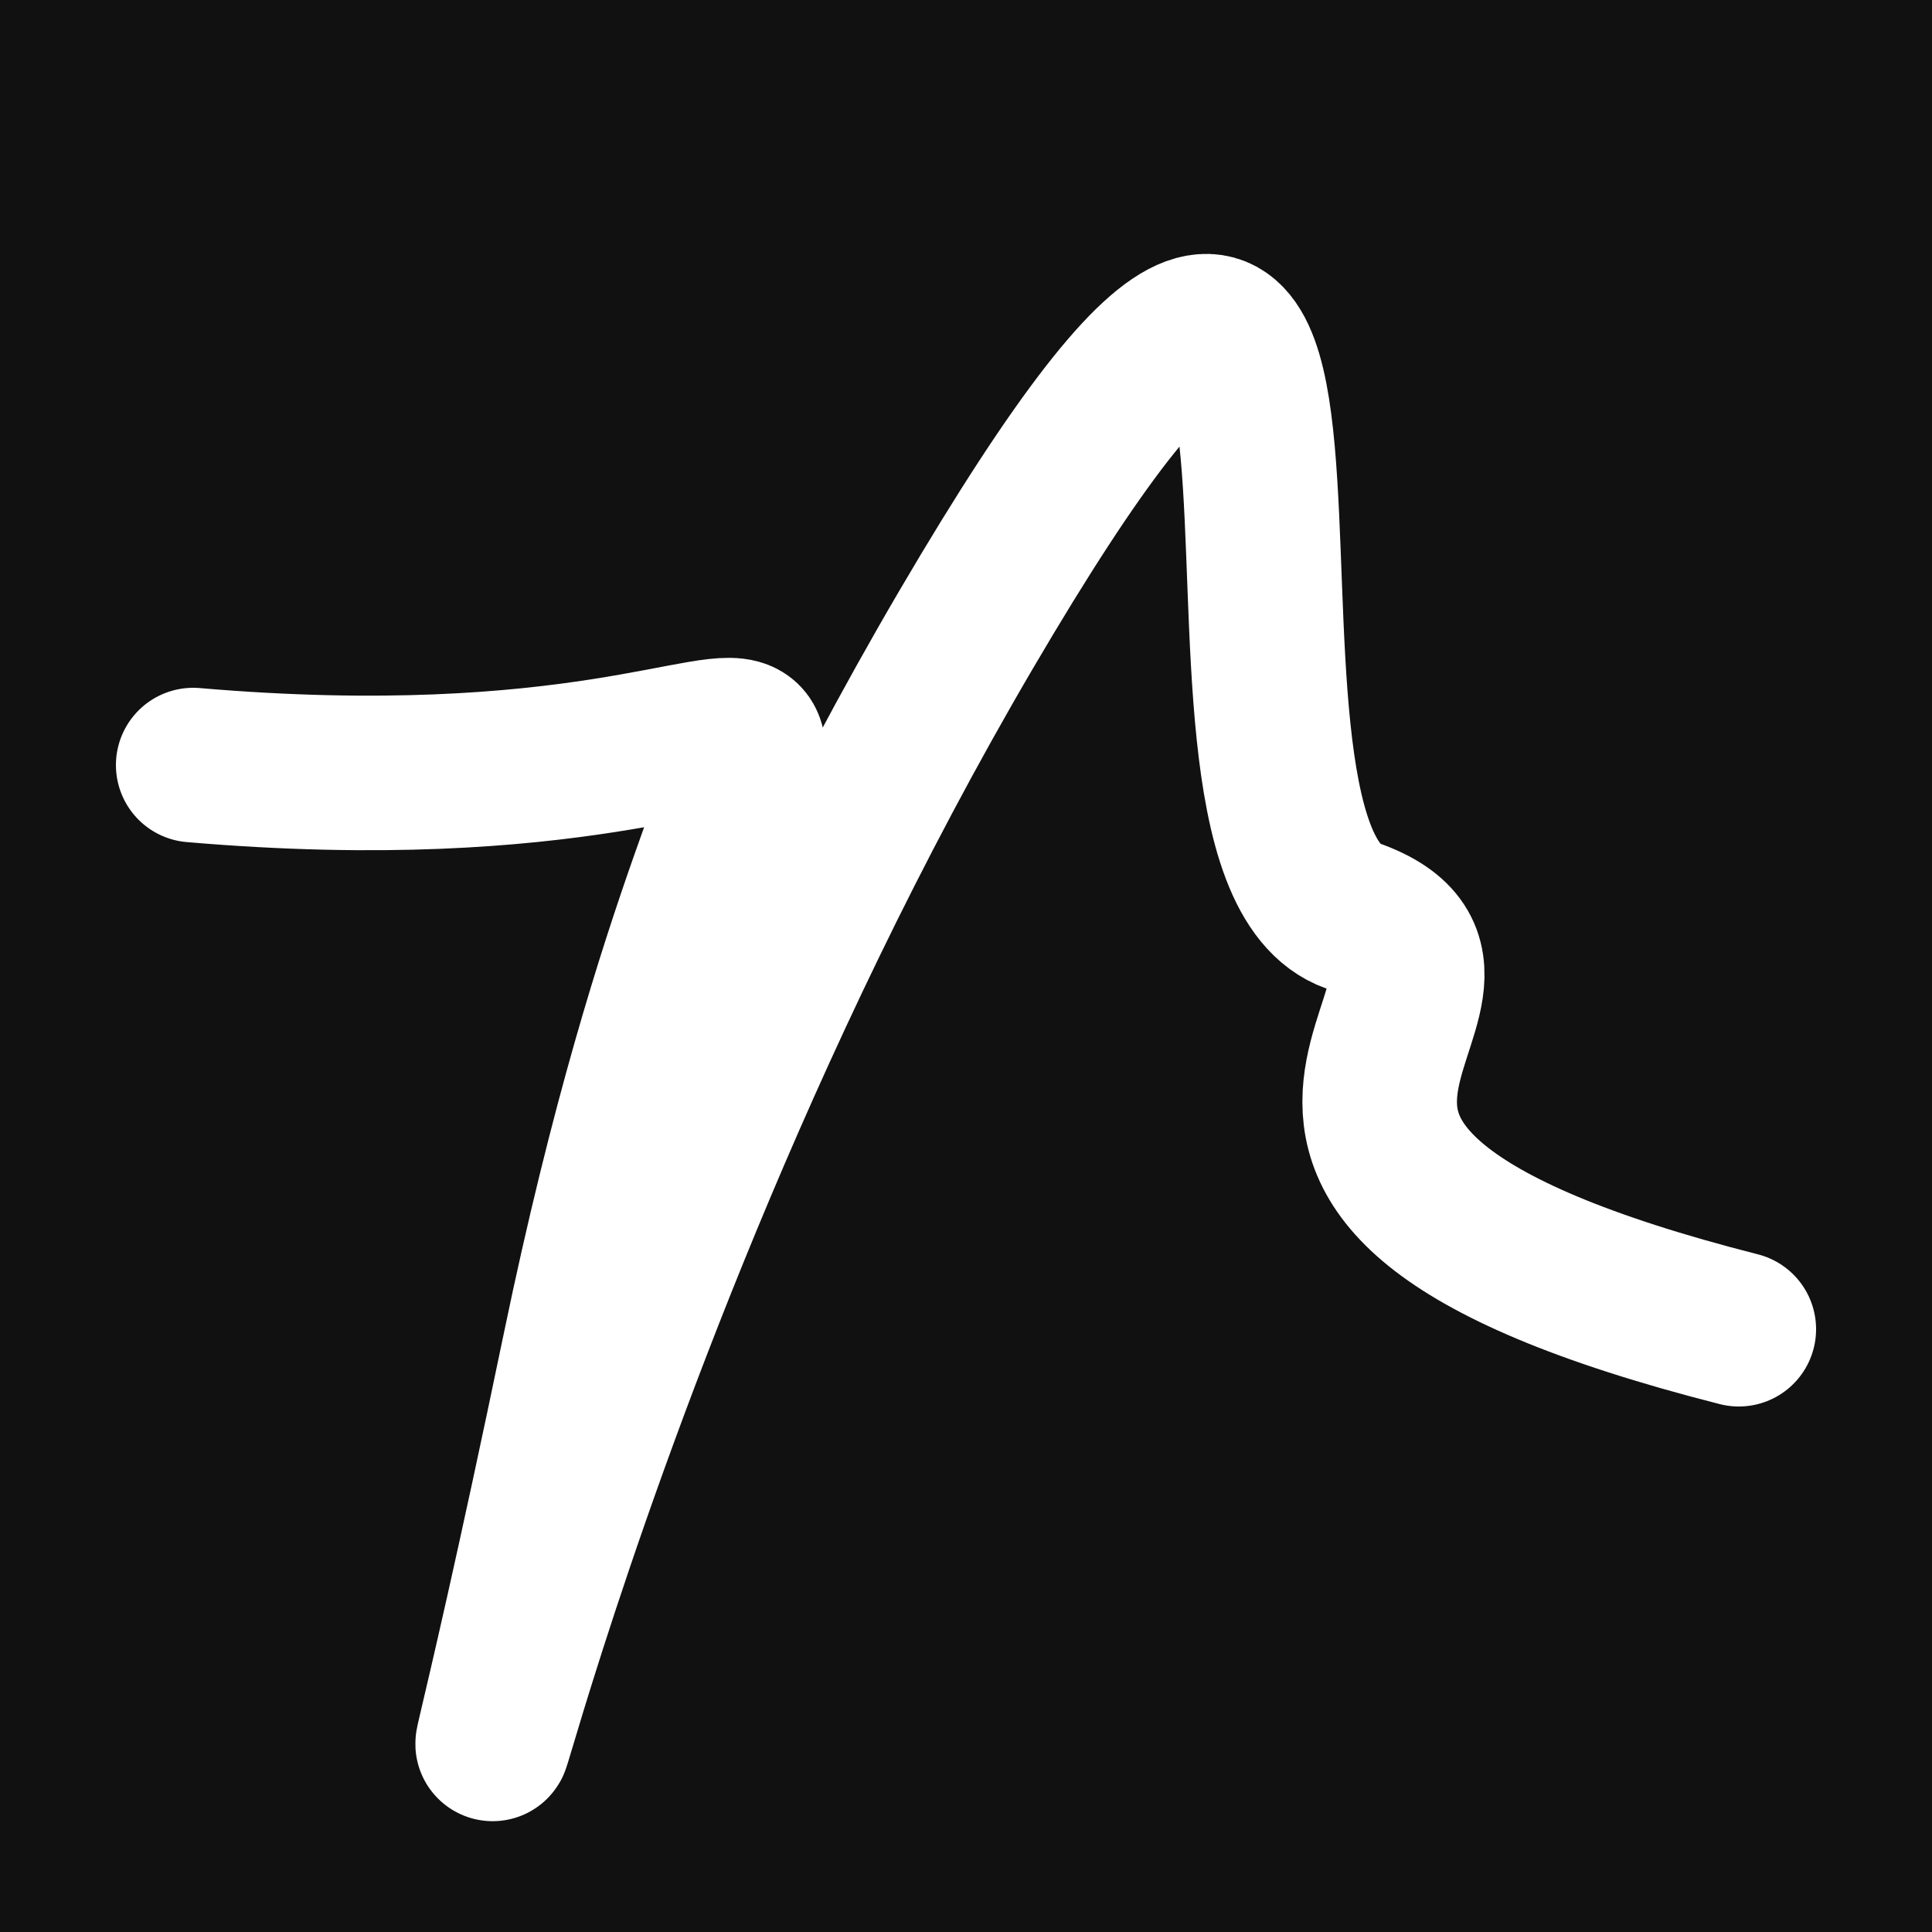 <svg xmlns="http://www.w3.org/2000/svg" version="1.2" viewBox="0 0 500 500"><rect x="0" y="0" width="500" height="500" fill="#111"><animate attributeName="fill" values="#000;#333;#000" dur="0.01s" repeatCount="indefinite"/></rect><path d="M 50,198 C 248,215 199,113 150,349 S 131,366 250,163 S 299,219 350,237 S 285,302 450,344" stroke="#fff" fill="none" stroke-width="40" stroke-linecap="round"><animate attributeName="stroke" values="#FF0000;#0000FF" dur="0.1s" repeatCount="indefinite" calcMode="discrete"/><animate attributeName="d" values="M 50,198 C 248,215 199,113 150,349 S 131,366 250,163 S 299,219 350,237 S 285,302 450,344;M 50,248 C 225,128 374,348 150,224 S 227,136 250,198 S 118,144 350,349 S 310,190 450,335;M 50,224 C 128,248 348,199 150,198 S 305,193 250,349 S 299,170 350,163 S 190,285 450,152;M 50,198 C 248,215 199,113 150,349 S 131,366 250,163 S 299,219 350,237 S 285,302 450,344;M 50,349 C 215,310 113,187 150,163 S 299,256 250,237 S 203,132 350,306 S 302,294 450,160;M 50,163 C 310,190 187,156 150,237 S 271,392 250,306 S 105,218 350,275 S 294,210 450,171;M 50,198 C 248,215 199,113 150,349 S 131,366 250,163 S 299,219 350,237 S 285,302 450,344" dur="0.95s" repeatCount="indefinite"/><animate attributeName="stroke-width" values="10;50;10" dur="0.7s" repeatCount="indefinite"/></path></svg>